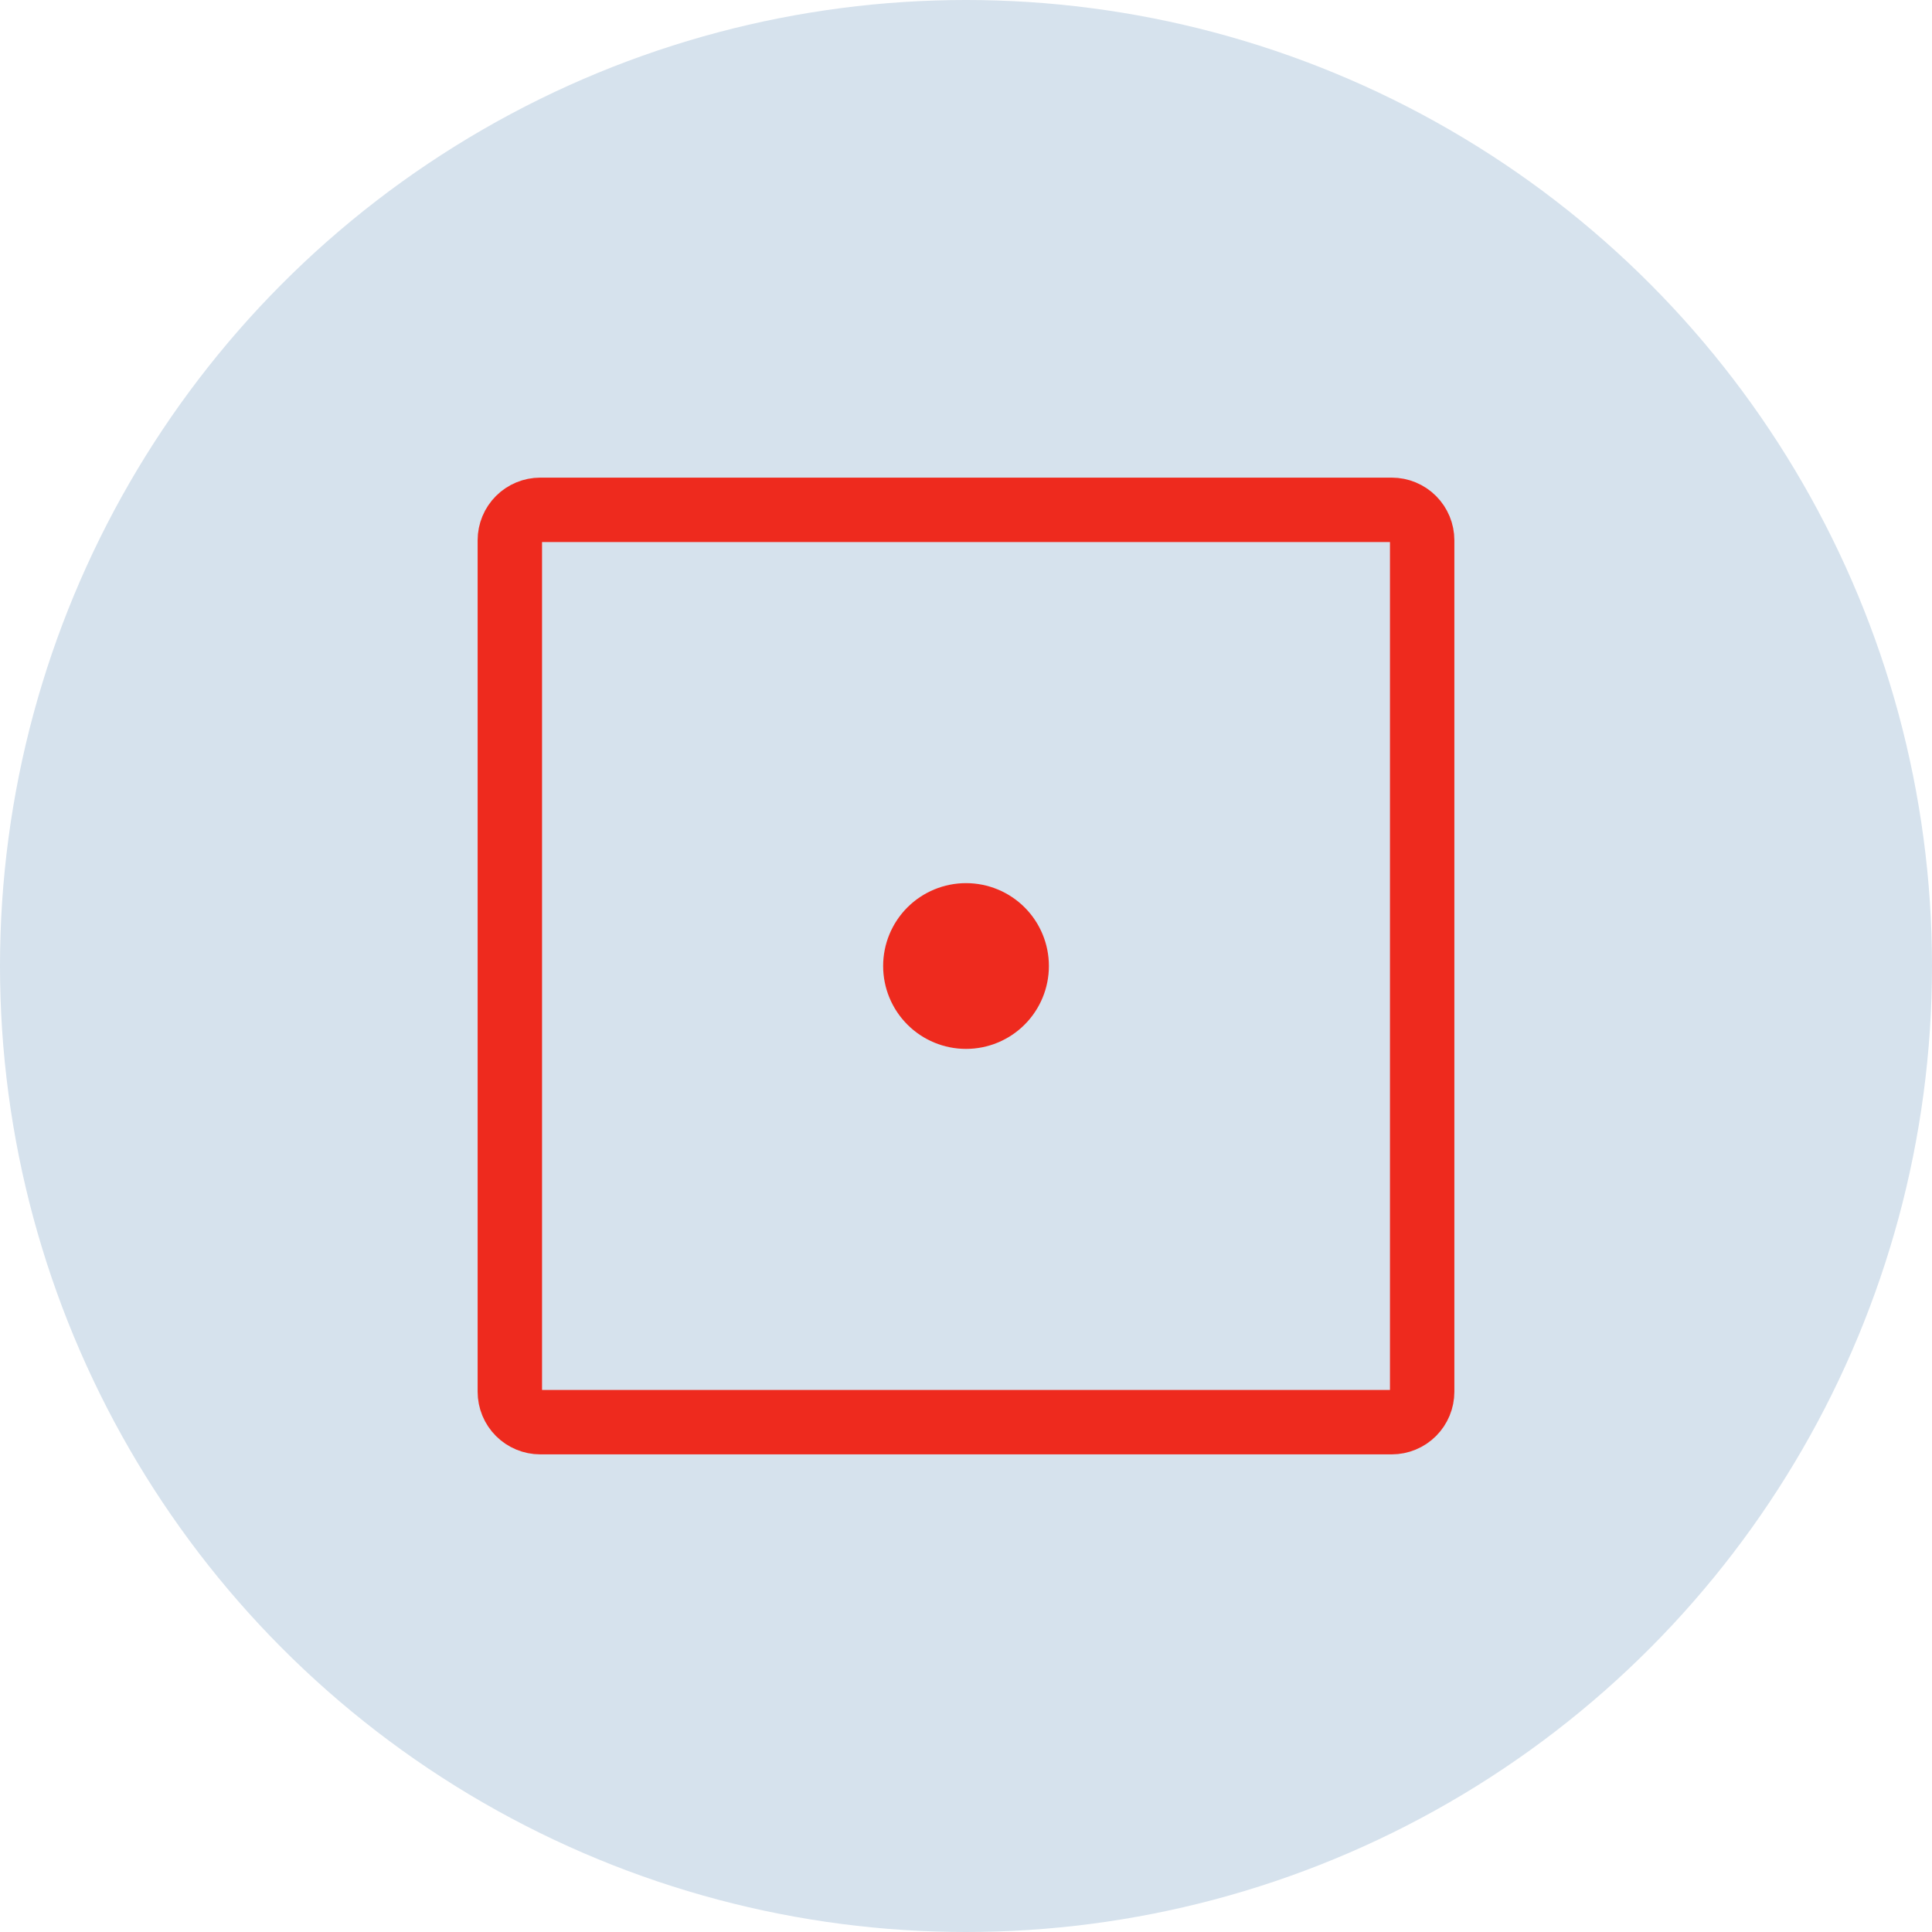 <?xml version="1.0" encoding="UTF-8"?> <svg xmlns="http://www.w3.org/2000/svg" width="54" height="54" viewBox="0 0 54 54" fill="none"><circle cx="27" cy="27" r="27" fill="#D6E2ED"></circle><path d="M14.25 38.9V15.1C14.25 14.875 14.34 14.658 14.499 14.499C14.658 14.34 14.875 14.25 15.1 14.25H38.9C39.125 14.25 39.342 14.34 39.501 14.499C39.66 14.658 39.75 14.875 39.75 15.1V38.9C39.75 39.125 39.66 39.342 39.501 39.501C39.342 39.66 39.125 39.75 38.9 39.75H15.1C14.875 39.75 14.658 39.66 14.499 39.501C14.34 39.342 14.25 39.125 14.25 38.9Z" stroke="#EE2A1E" stroke-width="1.8"></path><path d="M27.001 28.417C27.376 28.417 27.737 28.268 28.002 28.002C28.268 27.736 28.417 27.376 28.417 27C28.417 26.624 28.268 26.264 28.002 25.998C27.737 25.733 27.376 25.584 27.001 25.584C26.625 25.584 26.265 25.733 25.999 25.998C25.733 26.264 25.584 26.624 25.584 27C25.584 27.376 25.733 27.736 25.999 28.002C26.265 28.268 26.625 28.417 27.001 28.417Z" fill="#EE2A1E" stroke="#EE2A1E" stroke-width="1.8" stroke-linecap="round" stroke-linejoin="round"></path></svg> 